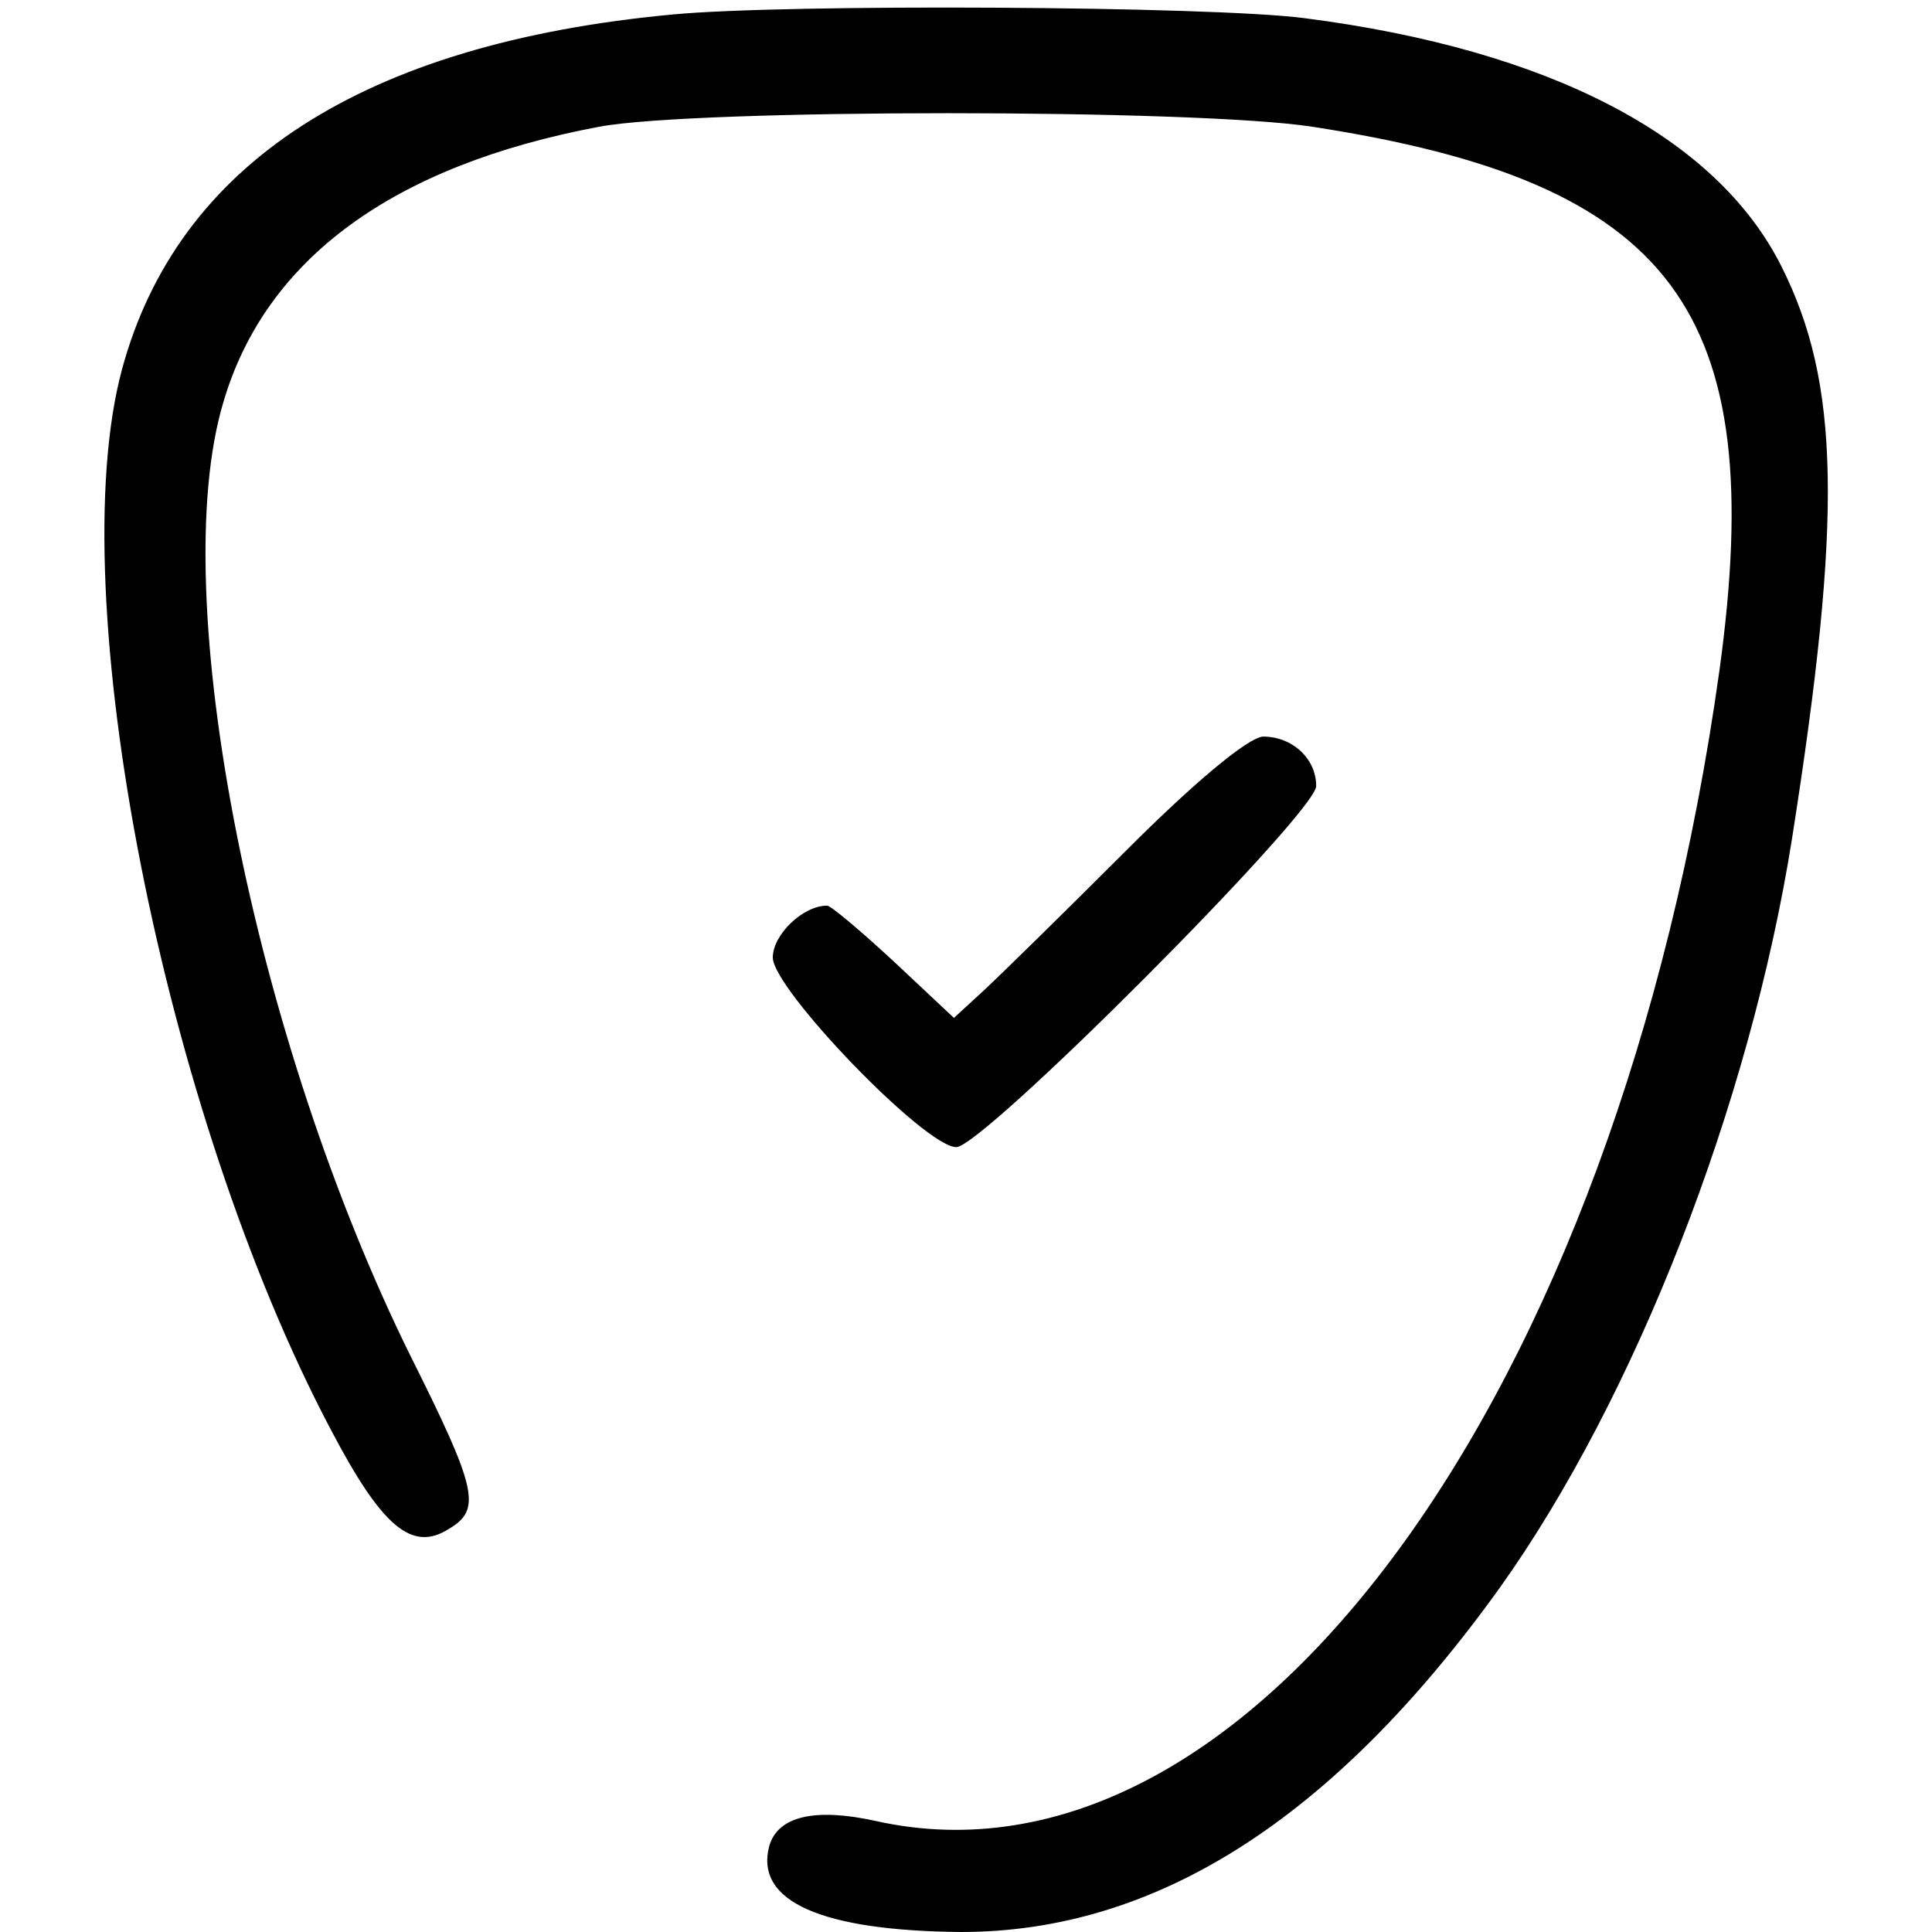 <?xml version="1.0" standalone="no"?>
<!DOCTYPE svg PUBLIC "-//W3C//DTD SVG 20010904//EN"
 "http://www.w3.org/TR/2001/REC-SVG-20010904/DTD/svg10.dtd">
<svg version="1.0" xmlns="http://www.w3.org/2000/svg"
 width="160pt" height="160pt" viewBox="0 0 160 160"
 preserveAspectRatio="xMidYMid meet">
<g transform="translate(0,160) scale(0.1,-0.1)"
fill="#000000" stroke="none">
<path d="M557 1588 c-257 -24 -410 -124 -456 -294 -50 -186 34 -615 173 -878
42 -80 67 -102 98 -82 27 16 23 33 -32 143 -130 263 -203 630 -155 790 35 119
141 196 311 228 79 15 495 15 591 0 299 -46 378 -152 337 -450 -84 -602 -391
-1022 -699 -953 -50 11 -81 4 -88 -21 -12 -46 44 -70 159 -71 161 0 308 93
446 285 112 157 207 400 242 620 42 267 40 378 -9 475 -54 107 -192 179 -395
205 -77 10 -429 12 -523 3z"/>
<path d="M933 896 c-51 -51 -104 -103 -118 -116 l-25 -23 -49 46 c-28 26 -53
47 -56 47 -20 0 -45 -24 -45 -43 0 -26 126 -157 152 -157 22 0 298 277 298
299 0 23 -20 41 -44 41 -13 -1 -58 -39 -113 -94z"/>
</g>
</svg>
